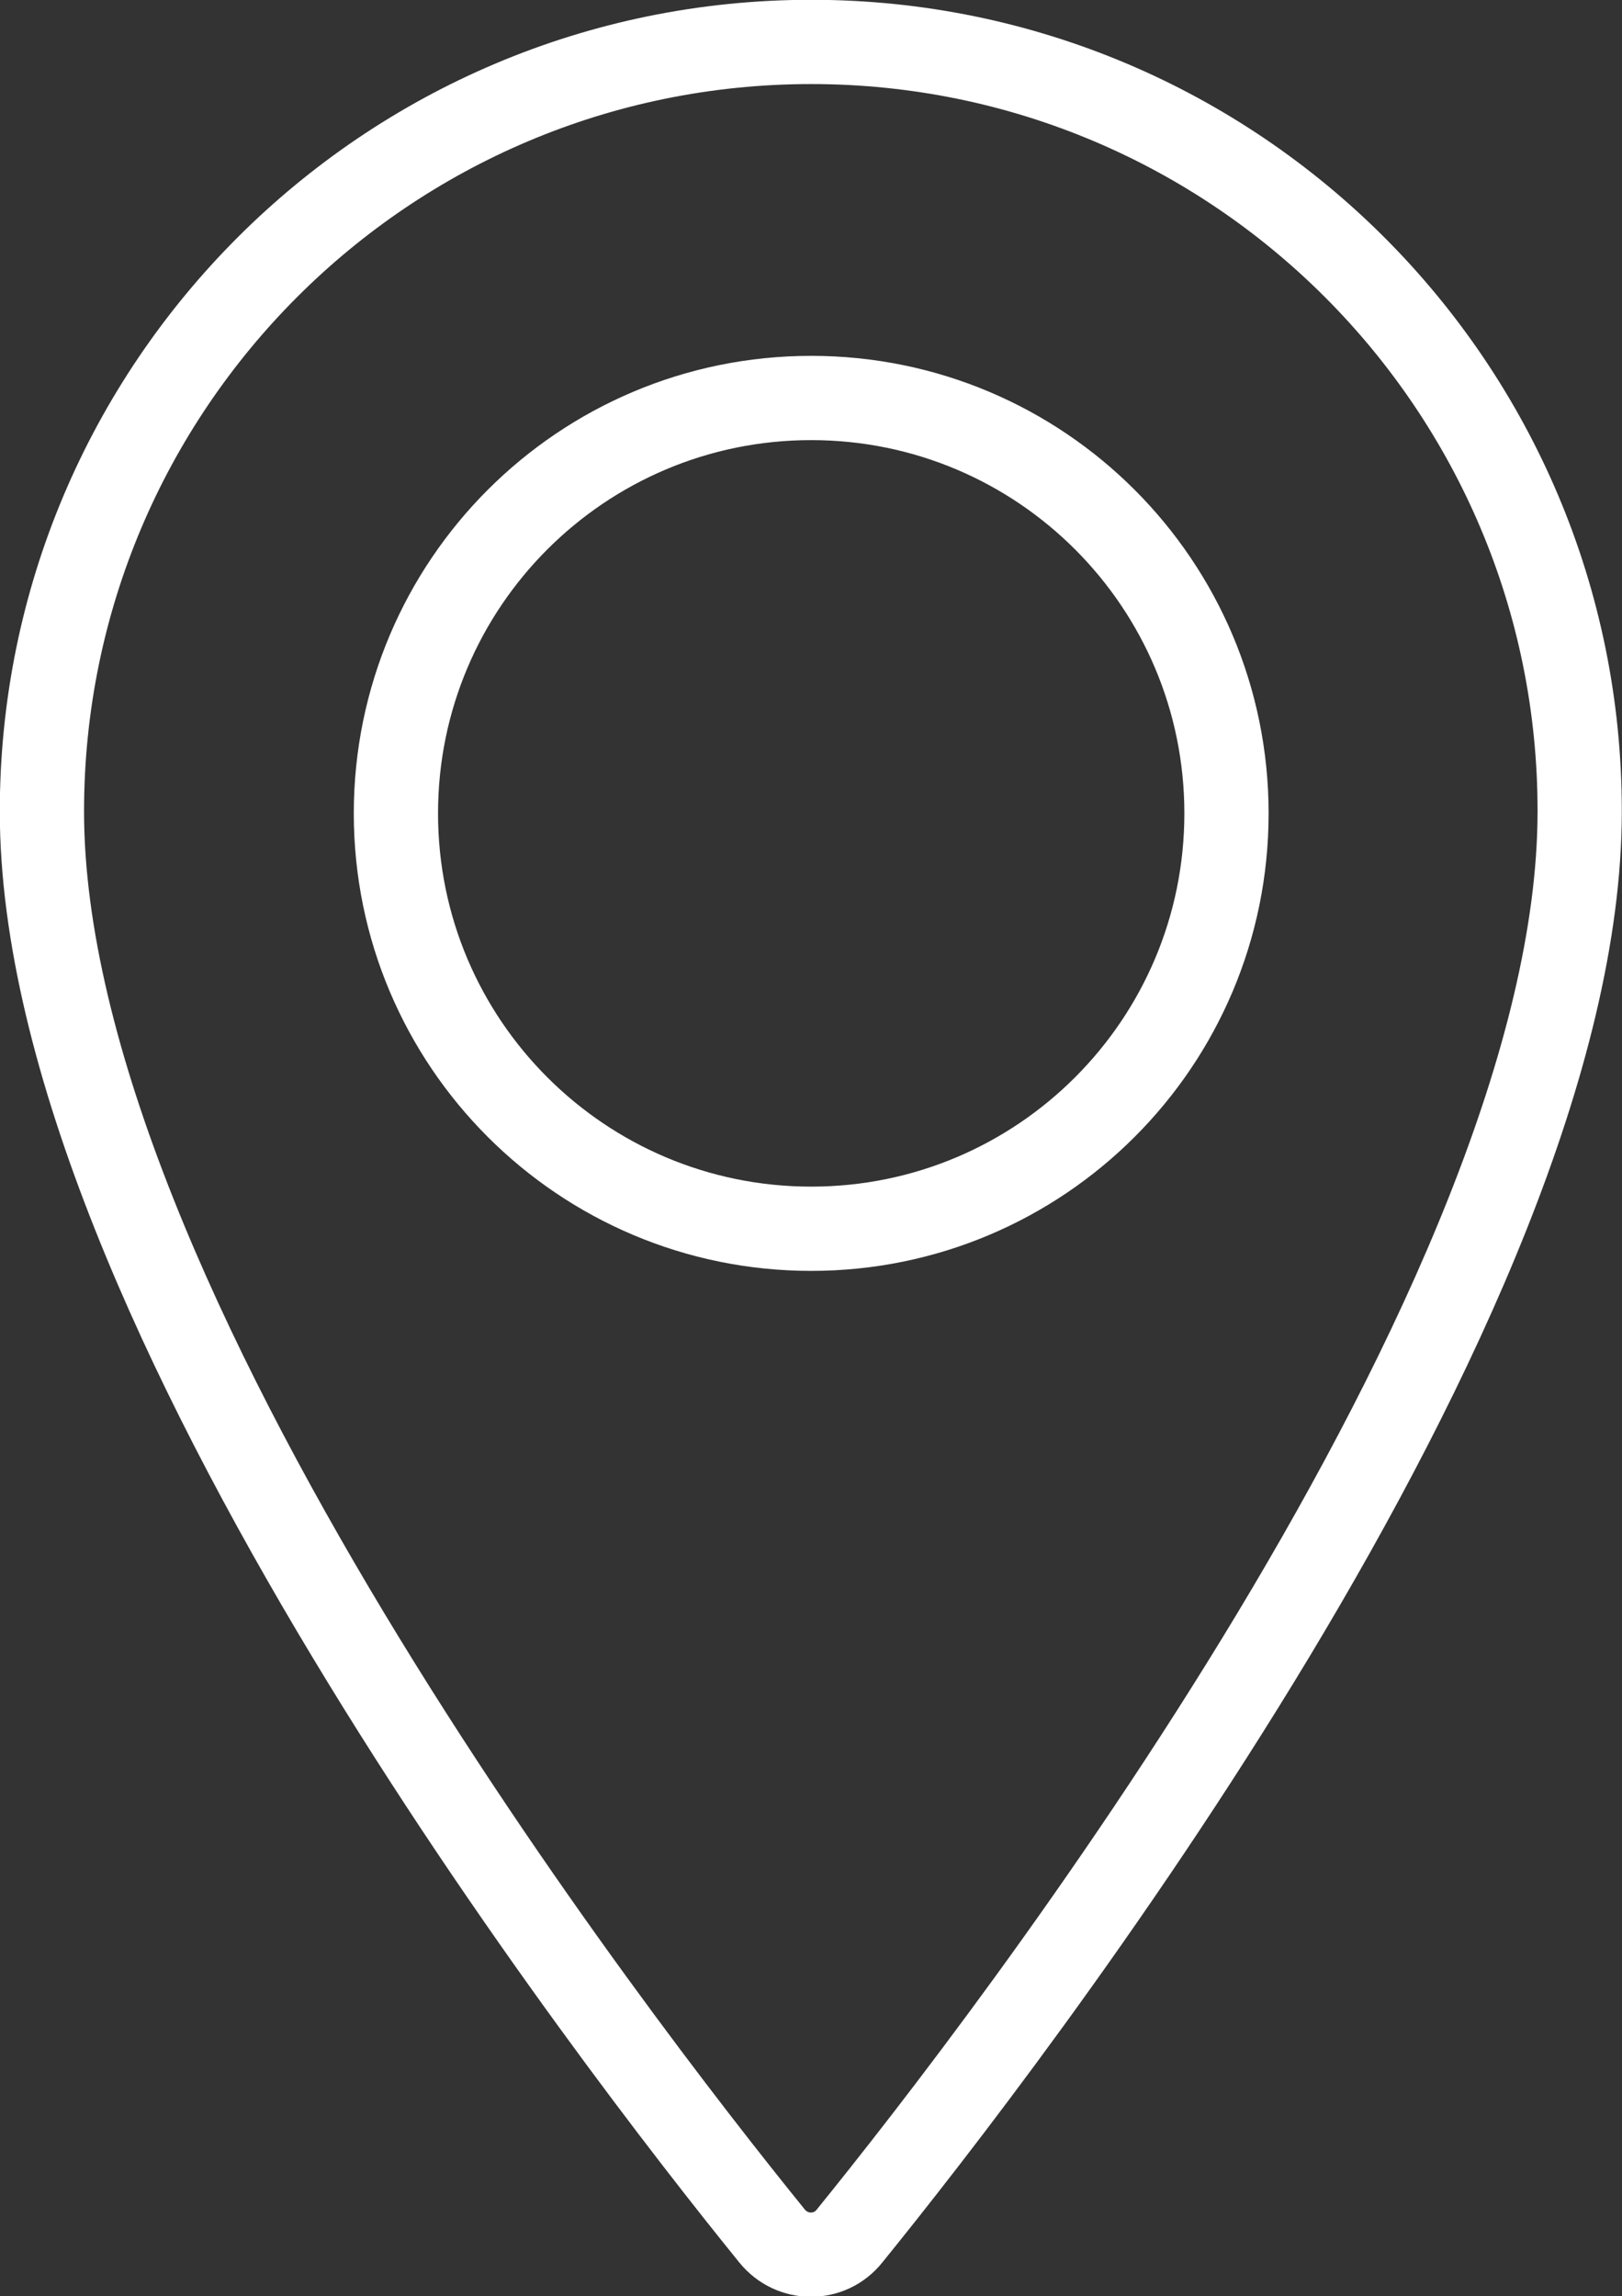 <?xml version="1.0" encoding="UTF-8"?><svg id="_レイヤー_2" xmlns="http://www.w3.org/2000/svg" viewBox="0 0 41.01 58.04"><rect x="0" y="0" width="41.01" height="58.04" fill="#333333" stroke="none"/><defs><style>.cls-1{fill:none;stroke:#fff;stroke-linecap:round;stroke-miterlimit:10;stroke-width:2.13px;}</style></defs><g id="_レイヤー_2-2"><path class="cls-1" d="M20.51,1.06C9.77,1.06,1.06,9.77,1.06,20.51c0,12.39,14.51,31.14,18.46,36.01.51.63,1.46.63,1.96,0,3.95-4.87,18.46-23.62,18.46-36.01C39.95,9.77,31.24,1.06,20.51,1.06ZM20.51,31.06c-5.8,0-10.5-4.7-10.5-10.5s4.7-10.5,10.5-10.5,10.5,4.7,10.5,10.5-4.7,10.5-10.5,10.5Z"/></g></svg>